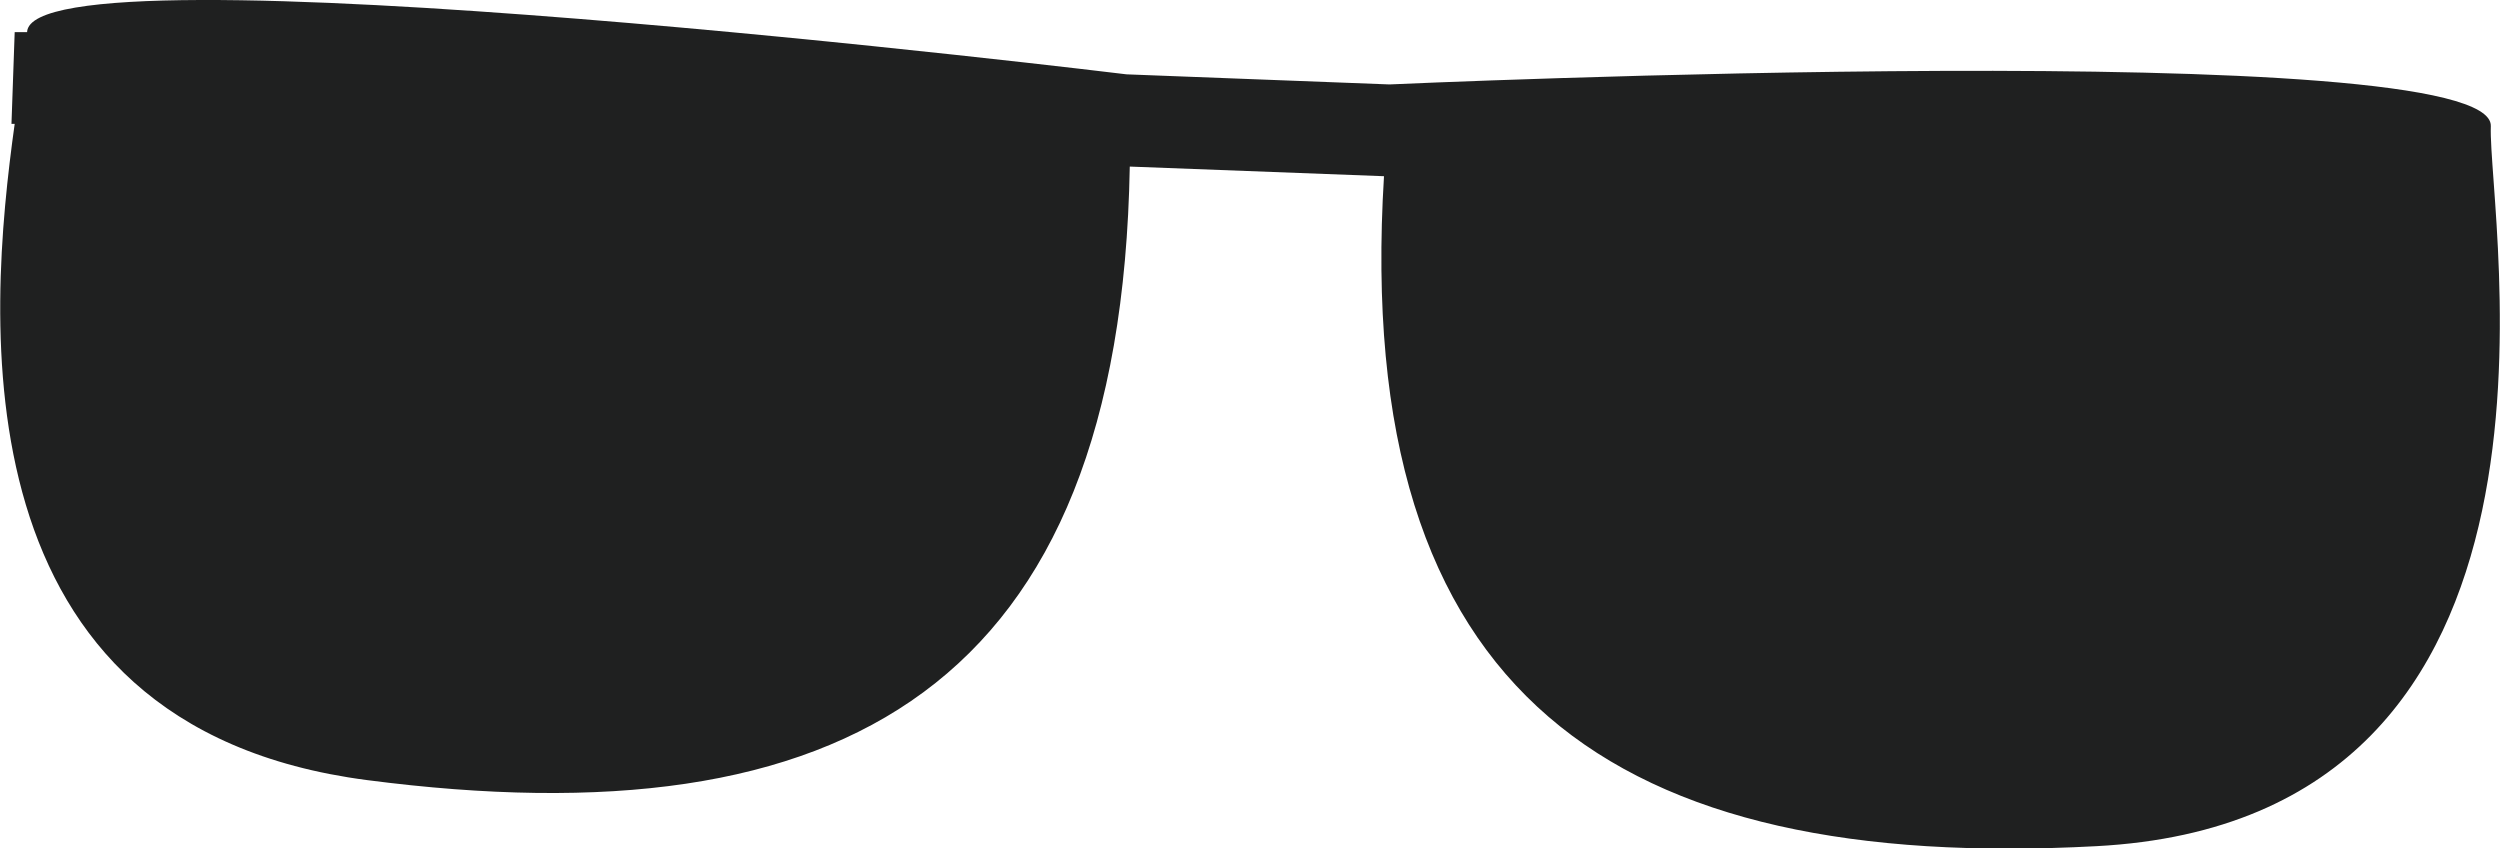 <svg xmlns="http://www.w3.org/2000/svg" viewBox="0 0 54.48 18.49"><defs><style>.cls-1{fill:#1f2020;}</style></defs><title>Asset 5monkey-glass</title><g id="Layer_2" data-name="Layer 2"><g id="glass"><path class="cls-1" d="M54.28,2.75c.08-2-24-.91-24-.91l-5.73-.22S.67-1.3.59.7H.32l-.07,2H.32C-.27,6.94-1,15.83,8,17c10.37,1.35,16.42-2,16.62-13.37l5.54.21C29.46,15.22,35.24,19,45.68,18.44,56.71,17.86,54.21,4.75,54.28,2.75Z"/></g></g></svg>